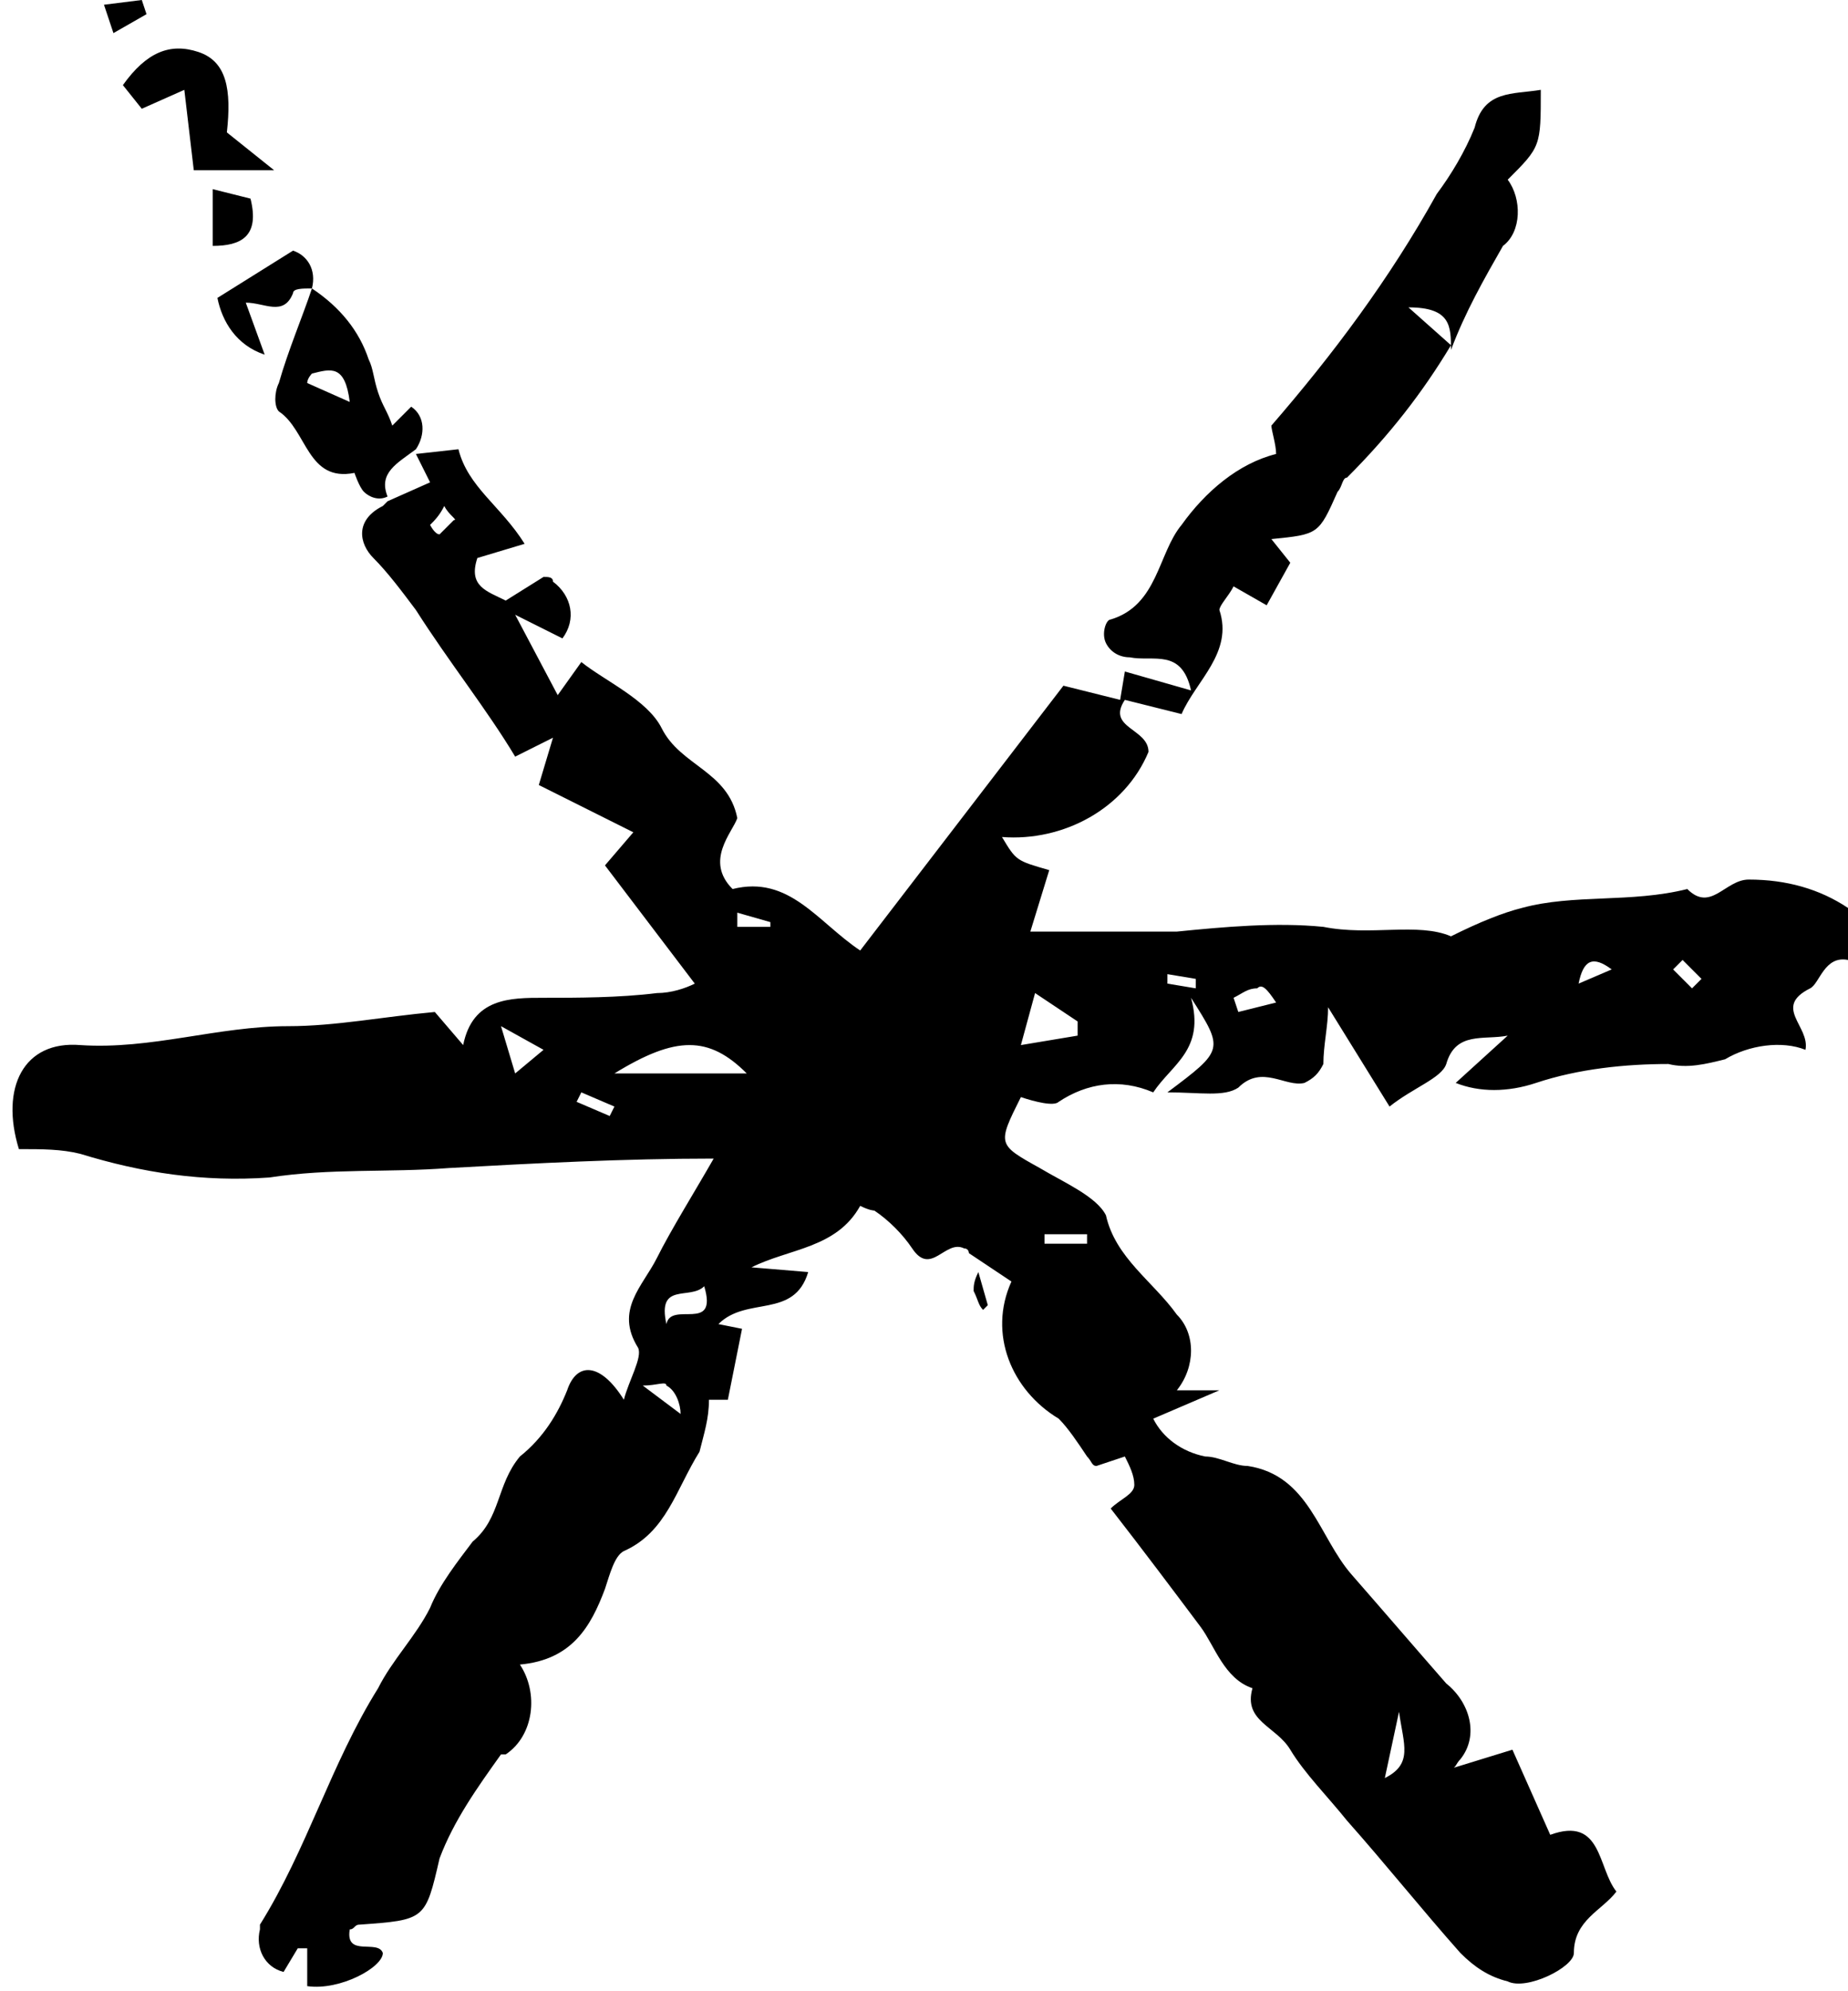 <?xml version="1.0" encoding="UTF-8" standalone="no"?><svg xmlns="http://www.w3.org/2000/svg" xmlns:xlink="http://www.w3.org/1999/xlink" fill="#000000" height="42.1" preserveAspectRatio="xMidYMid meet" version="1" viewBox="0.7 0.0 39.1 42.1" width="39.1" zoomAndPan="magnify"><g id="change1_1"><path d="M9.5,9.6l0.9-0.1c0.2,0.8,0.9,1.2,1.4,2l-1,0.3c-0.2,0.6,0.2,0.7,0.6,0.9l0.8-0.5c0.1,0,0.2,0,0.2,0.1 c0.4,0.3,0.5,0.8,0.2,1.2L11.6,13l0.9,1.7L13,14c0.5,0.4,1.4,0.8,1.7,1.4c0.4,0.8,1.4,0.9,1.6,1.9c-0.1,0.3-0.7,0.9-0.1,1.5 c1.2-0.3,1.8,0.7,2.7,1.3l4.3-5.6l1.2,0.3l0.1-0.6l1.4,0.4c-0.2-0.9-0.8-0.6-1.3-0.7c-0.2,0-0.4-0.1-0.5-0.3s0-0.5,0.1-0.5 c1-0.3,1-1.4,1.5-2c0.5-0.7,1.2-1.3,2-1.5c0-0.2-0.1-0.5-0.1-0.6c1.3-1.5,2.5-3.1,3.5-4.9c0.3-0.4,0.6-0.9,0.8-1.4 c0.2-0.8,0.8-0.7,1.4-0.8c0,1.2,0,1.2-0.7,1.9c0.3,0.4,0.3,1.1-0.1,1.4c-0.4,0.7-0.8,1.4-1.1,2.2c0-0.5,0-0.9-0.9-0.9l0.9,0.8 c-0.6,1-1.3,1.9-2.2,2.8c-0.1,0-0.1,0.2-0.2,0.3c-0.4,0.9-0.4,0.9-1.4,1l0.4,0.5l-0.5,0.9l-0.7-0.4c-0.1,0.2-0.3,0.4-0.3,0.5 c0.3,0.9-0.5,1.5-0.8,2.2l-1.2-0.3c-0.4,0.6,0.5,0.6,0.5,1.1c-0.5,1.2-1.8,1.9-3.1,1.8c0.3,0.5,0.3,0.5,1,0.7l-0.4,1.3 c1.1,0,2.1,0,3.1,0c1-0.1,2.1-0.2,3.1-0.1c1,0.2,2-0.1,2.7,0.2c0.6-0.3,1.1-0.5,1.5-0.6c1.1-0.3,2.3-0.1,3.5-0.4 c0.5,0.5,0.8-0.2,1.3-0.2c0.8,0,1.5,0.2,2.1,0.6v1.1c-0.5-0.1-0.6,0.5-0.8,0.6c-0.8,0.4,0,0.8-0.1,1.3c-0.5-0.2-1.2-0.1-1.7,0.2 c-0.4,0.1-0.8,0.2-1.2,0.1c-0.9,0-1.9,0.1-2.8,0.4c-0.6,0.2-1.2,0.2-1.7,0l1.1-1c-0.5,0.1-1.1-0.1-1.3,0.6c-0.1,0.3-0.7,0.5-1.2,0.9 l-1.3-2.1c0,0.4-0.1,0.8-0.1,1.2c-0.1,0.2-0.2,0.3-0.4,0.4c-0.4,0.1-0.9-0.4-1.4,0.1c-0.3,0.2-0.8,0.1-1.5,0.1 c1.2-0.9,1.2-0.9,0.5-2c0.3,1.1-0.4,1.4-0.8,2c-0.7-0.3-1.4-0.2-2,0.2c-0.1,0.1-0.5,0-0.8-0.1c-0.5,1-0.5,1,0.4,1.5 c0.5,0.3,1.2,0.6,1.4,1c0.2,0.9,1,1.4,1.5,2.1c0.4,0.4,0.4,1.1,0,1.6h0.9L25.1,30c0.2,0.4,0.6,0.7,1.1,0.8c0.3,0,0.6,0.2,0.9,0.2 c1.3,0.2,1.5,1.5,2.2,2.3s1.3,1.5,2,2.3c0.5,0.4,0.7,1.1,0.3,1.6c-0.1,0.1-0.1,0.2-0.2,0.2l1.3-0.4l0.8,1.8c1.1-0.4,1,0.7,1.4,1.2 c-0.3,0.4-0.9,0.6-0.9,1.3c0,0.3-1,0.8-1.4,0.6c-0.4-0.1-0.7-0.3-1-0.6c-0.8-0.9-1.6-1.9-2.4-2.8C28.8,38,28.3,37.5,28,37 s-1-0.6-0.8-1.3c-0.6-0.2-0.8-0.9-1.1-1.3c-0.6-0.8-1.2-1.6-1.9-2.5c0.2-0.2,0.5-0.3,0.5-0.5s-0.1-0.4-0.2-0.6l-0.6,0.2 c-0.1,0-0.1-0.1-0.2-0.2c-0.2-0.3-0.4-0.6-0.6-0.8c-1-0.6-1.5-1.8-1-2.9l-0.9-0.6c0,0,0-0.1-0.1-0.1c-0.4-0.2-0.7,0.6-1.1,0 c-0.2-0.3-0.5-0.6-0.8-0.8c0,0-0.1,0-0.3-0.1c-0.5,0.9-1.5,0.9-2.3,1.3l1.2,0.1c-0.3,1-1.3,0.5-1.9,1.1l0.5,0.1l-0.3,1.5h-0.4 c0,0.4-0.1,0.7-0.2,1.1c-0.5,0.8-0.7,1.7-1.6,2.1c-0.2,0.1-0.3,0.5-0.4,0.8c-0.3,0.8-0.7,1.5-1.8,1.6c0.4,0.6,0.3,1.5-0.3,1.9 c0,0,0,0-0.1,0c-0.5,0.7-1,1.4-1.3,2.2c-0.3,1.3-0.3,1.3-1.7,1.4c-0.1,0-0.1,0.1-0.2,0.1C8,41.4,8.7,41,8.8,41.3 c0,0.3-0.9,0.8-1.6,0.7v-0.8L7,41.2l-0.3,0.5c-0.4-0.1-0.6-0.5-0.5-0.9c0,0,0,0,0-0.1c1-1.6,1.5-3.4,2.5-5c0.3-0.6,0.8-1.1,1.1-1.7 c0.2-0.5,0.6-1,0.9-1.4c0.6-0.5,0.5-1.2,1-1.8c0.5-0.4,0.8-0.9,1-1.4c0.2-0.6,0.7-0.6,1.2,0.2c0.1-0.4,0.4-0.9,0.3-1.1 c-0.5-0.8,0.1-1.3,0.4-1.9s0.8-1.4,1.2-2.1c-1.9,0-3.8,0.1-5.6,0.2c-1.3,0.1-2.5,0-3.8,0.2c-1.4,0.1-2.7-0.1-4-0.5 c-0.4-0.1-0.8-0.1-1.3-0.1c-0.4-1.3,0.1-2.3,1.3-2.2c1.5,0.1,2.9-0.4,4.4-0.4c1,0,2-0.2,3.1-0.3l0.6,0.7c0.2-1,1-1,1.7-1 s1.6,0,2.4-0.1c0.3,0,0.6-0.1,0.8-0.2l-1.9-2.5l0.6-0.7l-2-1l0.3-1l-0.8,0.4C11,15,10.2,14,9.5,12.9c-0.3-0.4-0.6-0.8-0.9-1.1 S8.2,11,8.8,10.7l0.1-0.1l0.9-0.4L9.5,9.6L9.5,9.6z M16.5,22.7c-0.8-0.8-1.5-0.8-2.8,0H16.5z M22.3,22.1l1.2-0.2v-0.3l-0.9-0.6 L22.3,22.1z M15.6,27.2c-0.3,0.3-1-0.1-0.8,0.8C14.9,27.5,15.9,28.2,15.6,27.2z M11.3,21.7l0.3,1l0.6-0.5L11.3,21.7z M30.3,36.2 L30,37.6C30.6,37.3,30.4,36.9,30.3,36.2L30.3,36.2z M26.8,21.1l0.1,0.3l0.8-0.2c-0.2-0.3-0.3-0.4-0.4-0.3C27.1,20.9,27,21,26.8,21.1 z M22.8,26.1v0.2h0.9v-0.2H22.8z M10.1,10.7C10,10.9,9.9,11,9.8,11.1c0,0,0.1,0.2,0.2,0.2c0.1-0.1,0.2-0.2,0.3-0.3 C10.4,11,10.2,10.9,10.1,10.7z M16.3,19.3v0.3H17v-0.1L16.3,19.3z M34.8,20.5c-0.4-0.3-0.6-0.2-0.7,0.3L34.8,20.5z M26,20.9v-0.2 l-0.6-0.1v0.2L26,20.9z M36.3,20.3l-0.2,0.2l0.4,0.4l0.2-0.2L36.3,20.3z M13.6,23.6l0.1-0.2L13,23.1l-0.1,0.2L13.6,23.6z M14.3,29.3 l0.8,0.6c0-0.2-0.1-0.5-0.3-0.6C14.8,29.2,14.6,29.3,14.3,29.3z M8.9,10.5L8.9,10.5c-0.2,0.1-0.4,0-0.5-0.1S8.2,10,8.2,10 c-1,0.2-1-0.9-1.6-1.3C6.5,8.6,6.5,8.3,6.6,8.1c0.2-0.7,0.5-1.4,0.7-2l0,0c0.6,0.4,1,0.9,1.2,1.5c0.1,0.2,0.1,0.4,0.2,0.7 S8.9,8.7,9,9l0.4-0.4c0.3,0.2,0.3,0.6,0.1,0.9l0,0C9.1,9.8,8.7,10,8.9,10.5z M8.1,8.5C8,7.7,7.7,7.8,7.3,7.9c0,0-0.1,0.1-0.1,0.2 L8.1,8.5z M5.5,2.8l1,0.8H4.8L4.6,1.9L3.7,2.3L3.3,1.8c0.5-0.7,1-0.9,1.6-0.7S5.6,1.9,5.5,2.8z M7.3,6.1L7.3,6.1 c-0.2,0-0.4,0-0.4,0.1c-0.2,0.5-0.6,0.2-1,0.2l0.4,1.1C5.7,7.3,5.4,6.8,5.3,6.3l1.6-1C7.2,5.4,7.4,5.7,7.3,6.1 C7.3,6.1,7.3,6.1,7.3,6.1z M6,4.2c0.2,0.8-0.2,1-0.8,1V4L6,4.2z M3.8,0.3L3.1,0.7L2.9,0.1L3.7,0L3.8,0.3z M21.4,26.9l0.2,0.7 l-0.1,0.1c-0.1-0.1-0.1-0.2-0.2-0.4C21.3,27.2,21.3,27.1,21.4,26.9L21.4,26.9z" fill="#000000"/></g></svg>